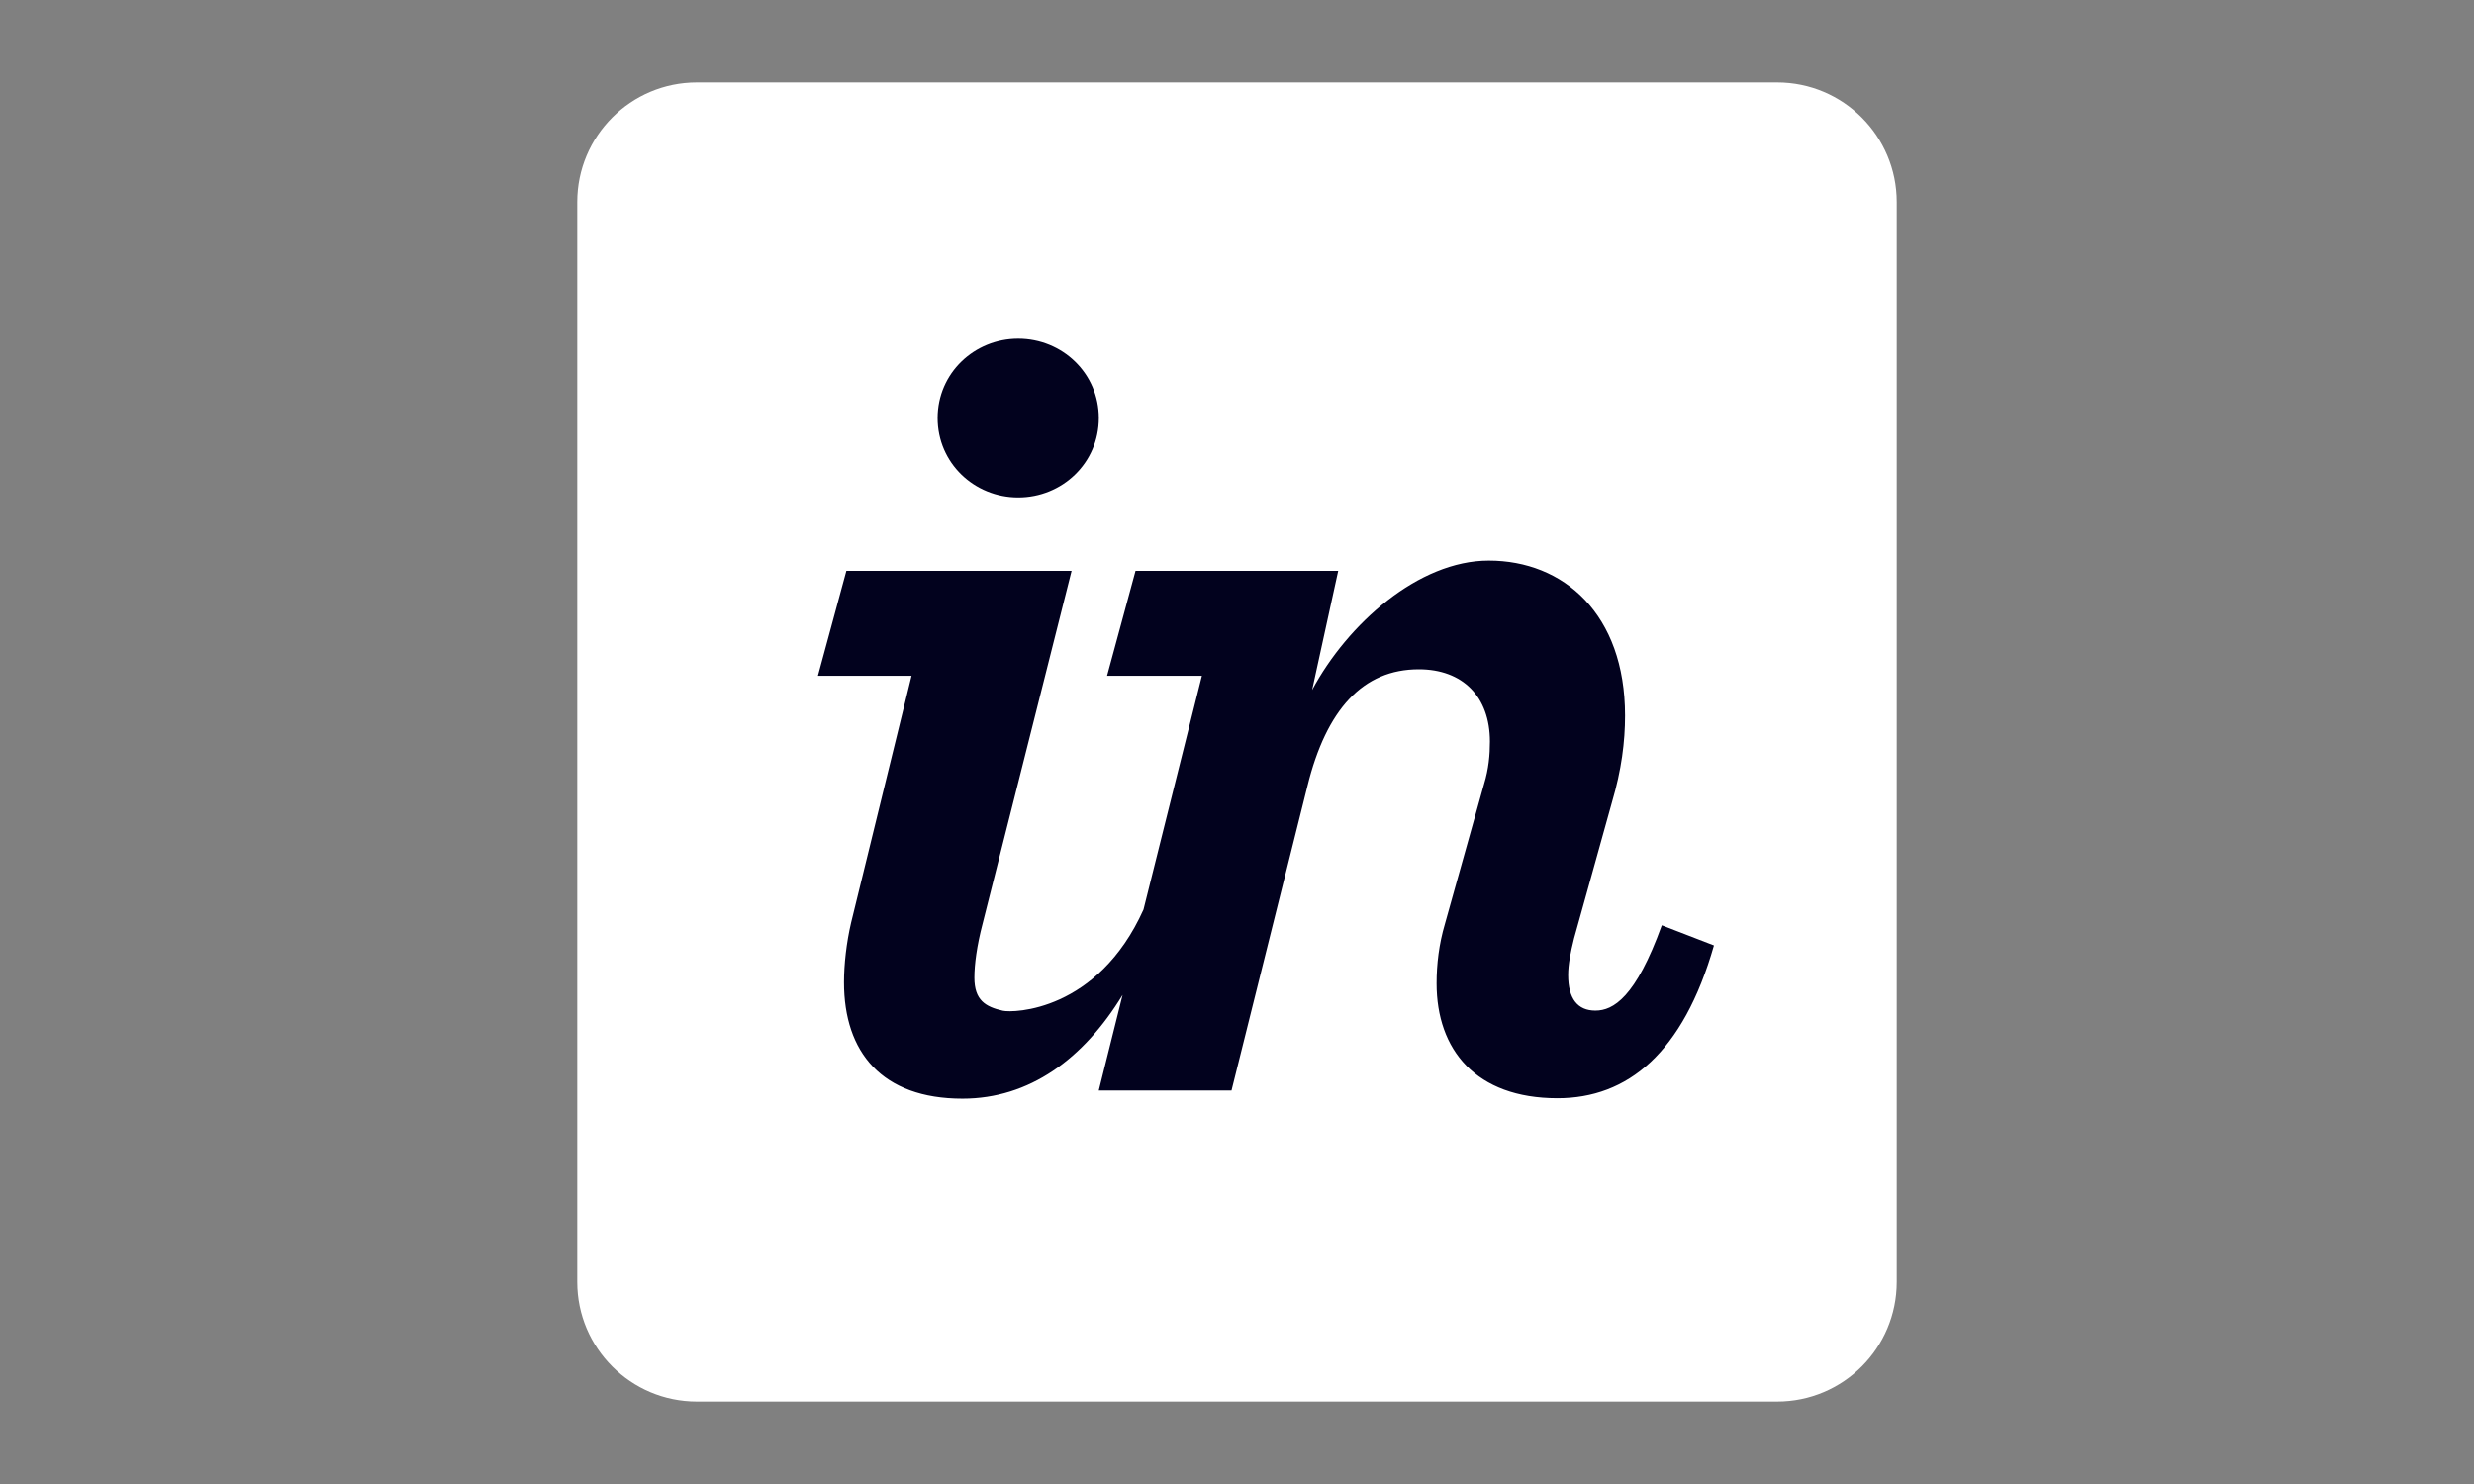 <svg width="150" height="90" viewBox="0 0 150 90" fill="none" xmlns="http://www.w3.org/2000/svg">
<rect x="0" y="0" width="150" height="90" fill="#808080" stroke="none"/>
<g clip-path="url(#clip0_32256_76455)">
<path d="M107.748 5H42.252C38.247 5 35 8.247 35 12.252V77.748C35 81.753 38.247 85 42.252 85H107.748C111.753 85 115 81.753 115 77.748V12.252C115 8.247 111.753 5 107.748 5Z" fill="white"/>
<path d="M61.736 30.17C64.395 30.17 66.623 28.086 66.623 25.354C66.623 22.624 64.395 20.54 61.736 20.54C59.077 20.54 56.849 22.624 56.849 25.354C56.849 28.086 59.077 30.17 61.736 30.17ZM51.603 55.958C51.316 57.18 51.172 58.499 51.172 59.575C51.172 63.816 53.471 66.632 58.358 66.632C62.411 66.632 65.698 64.225 68.063 60.338L66.619 66.136H74.667L79.267 47.686C80.417 43.015 82.645 40.59 86.023 40.59C88.682 40.59 90.335 42.244 90.335 44.974C90.335 45.765 90.263 46.627 89.976 47.561L87.604 56.042C87.244 57.264 87.101 58.486 87.101 59.635C87.101 63.661 89.472 66.606 94.431 66.606C98.671 66.606 102.049 63.876 103.918 57.336L100.756 56.115C99.175 60.497 97.809 61.289 96.731 61.289C95.653 61.289 95.078 60.571 95.078 59.134C95.078 58.487 95.222 57.77 95.437 56.905L97.737 48.643C98.312 46.703 98.528 44.983 98.528 43.402C98.528 37.222 94.791 33.996 90.263 33.996C86.023 33.996 81.711 37.821 79.555 41.846L81.136 34.621H68.847L67.122 40.985H72.871L69.331 55.16C66.551 61.34 61.443 61.441 60.803 61.297C59.75 61.06 59.077 60.66 59.077 59.293C59.077 58.504 59.221 57.37 59.58 56.004L64.971 34.621H51.316L49.591 40.985H55.268L51.603 55.958" fill="#02021E"/>
</g>
<defs>
<clipPath id="clip0_32256_76455">
<rect width="80" height="80" fill="white" transform="translate(35 5)"/>
</clipPath>
</defs>
</svg>
